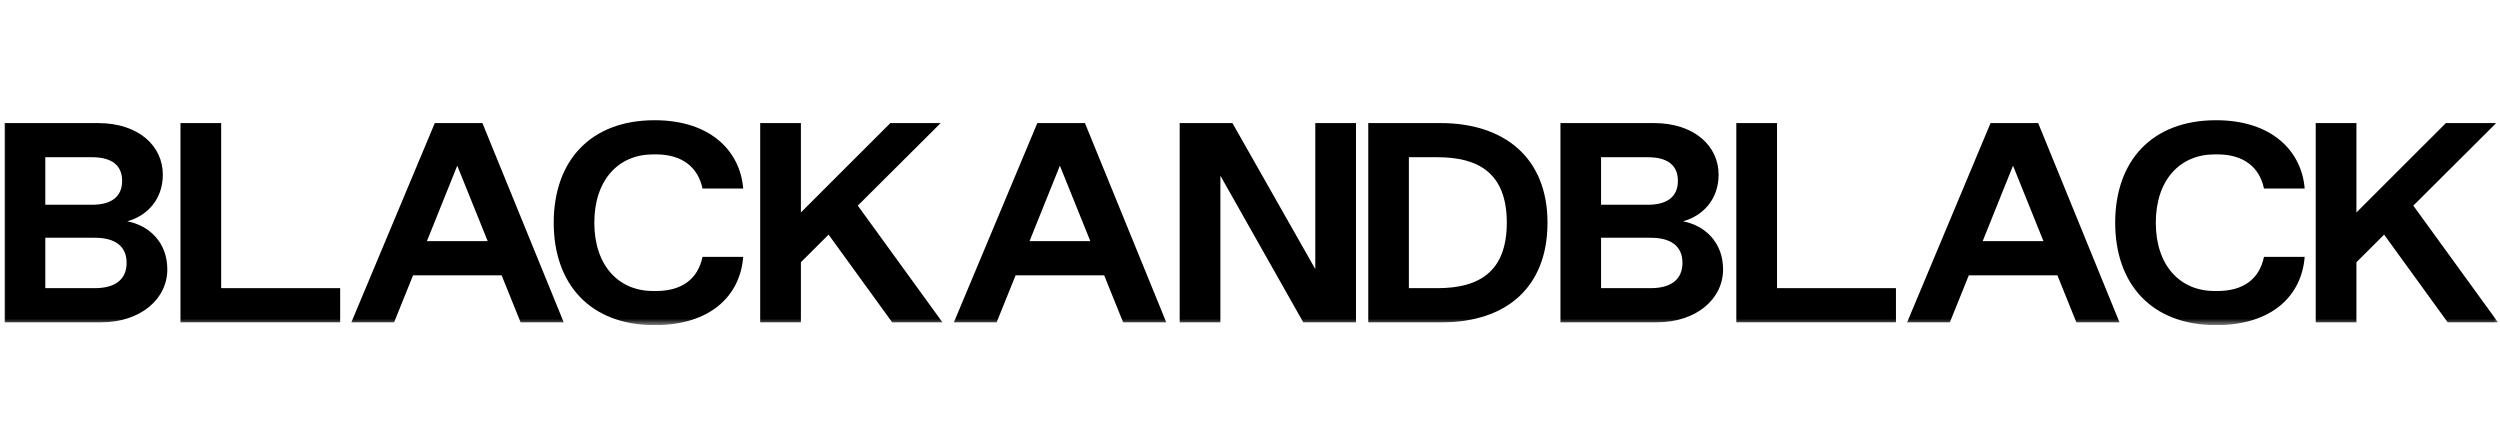 <svg width="200" height="35" viewBox="0 0 200 35" fill="none" xmlns="http://www.w3.org/2000/svg">
<g clip-path="url(#clip0_2736_3583)">
<mask id="mask0_2736_3583" style="mask-type:luminance" maskUnits="userSpaceOnUse" x="0" y="9" width="200" height="17">
<path d="M200 9H0V26H200V9Z" fill="white"/>
</mask>
<g mask="url(#mask0_2736_3583)">
<path d="M0.375 25.784V9.846H7.844C11.1 9.846 13.027 11.692 13.027 13.969C13.027 15.907 11.822 17.249 10.181 17.704C11.94 18.043 13.385 19.39 13.385 21.55C13.385 23.944 11.217 25.784 8.085 25.784H0.375ZM3.624 16.381H7.362C8.925 16.381 9.771 15.723 9.771 14.467C9.771 13.212 8.925 12.578 7.362 12.578H3.624V16.381ZM3.624 23.052H7.596C9.166 23.052 10.129 22.393 10.129 21.027C10.129 19.661 9.166 19.021 7.596 19.021H3.624V23.052Z" fill="black"/>
<path d="M14.438 25.784V9.846H17.693V23.052H27.213V25.784H14.438Z" fill="black"/>
<path d="M41.647 25.784L40.13 22.024H33.045L31.528 25.784H28.109L34.784 9.846H38.593L45.098 25.784H41.647ZM34.152 19.292H39.016L36.581 13.255L34.152 19.292Z" fill="black"/>
<path d="M44.297 17.815C44.297 12.917 47.188 9.618 52.371 9.618C56.832 9.618 59.215 12.08 59.456 15.083H56.2C55.842 13.354 54.54 12.351 52.489 12.351H52.248C49.474 12.351 47.546 14.4 47.546 17.815C47.546 21.23 49.474 23.28 52.248 23.28H52.489C54.54 23.28 55.836 22.326 56.2 20.547H59.456C59.215 23.667 56.832 26.012 52.371 26.012C47.188 26.012 44.297 22.707 44.297 17.815Z" fill="black"/>
<path d="M71.372 25.784L66.286 18.769L64.072 20.978V25.784H60.816V9.846H64.072V16.997L71.228 9.846H75.253L68.624 16.449L75.396 25.784H71.372Z" fill="black"/>
<path d="M89.85 25.784L88.333 22.024H81.248L79.731 25.784H76.312L82.987 9.846H86.796L93.301 25.784H89.85ZM82.362 19.292H87.226L84.791 13.255L82.362 19.292Z" fill="black"/>
<path d="M105.223 9.846H108.479V25.784H104.26L97.631 14.055V25.784H94.375V9.846H98.594L105.223 21.526V9.846Z" fill="black"/>
<path d="M109.461 25.784V9.846H115.243C120.303 9.846 123.8 12.578 123.8 17.815C123.8 23.052 120.427 25.784 115.367 25.784H109.461ZM112.71 23.052H115.002C118.258 23.052 120.544 21.797 120.544 17.815C120.544 13.827 118.252 12.578 115.002 12.578H112.71V23.052Z" fill="black"/>
<path d="M124.836 25.784V9.846H132.305C135.561 9.846 137.488 11.692 137.488 13.969C137.488 15.907 136.283 17.249 134.642 17.704C136.401 18.043 137.846 19.39 137.846 21.55C137.846 23.944 135.678 25.784 132.546 25.784H124.836ZM128.085 16.381H131.823C133.392 16.381 134.232 15.723 134.232 14.467C134.232 13.212 133.392 12.578 131.823 12.578H128.085V16.381ZM128.085 23.052H132.064C133.633 23.052 134.597 22.393 134.597 21.027C134.597 19.661 133.633 19.021 132.064 19.021H128.085V23.052Z" fill="black"/>
<path d="M138.906 25.784V9.846H142.162V23.052H151.676V25.784H138.906Z" fill="black"/>
<path d="M166.108 25.784L164.591 22.024H157.506L155.989 25.784H152.57L159.245 9.846H163.054L169.559 25.784H166.108ZM158.613 19.292H163.477L161.042 13.255L158.613 19.292Z" fill="black"/>
<path d="M169.215 17.815C169.215 12.917 172.106 9.618 177.289 9.618C181.743 9.618 184.133 12.08 184.374 15.083H181.118C180.76 13.354 179.458 12.351 177.406 12.351H177.166C174.398 12.351 172.464 14.4 172.464 17.815C172.464 21.23 174.392 23.28 177.166 23.28H177.406C179.458 23.28 180.753 22.326 181.118 20.547H184.374C184.133 23.667 181.75 26.012 177.289 26.012C172.106 26.012 169.215 22.707 169.215 17.815Z" fill="black"/>
<path d="M195.813 25.784L190.728 18.769L188.514 20.978V25.784H185.258V9.846H188.514V16.997L195.67 9.846H199.694L193.065 16.449L199.837 25.784H195.813Z" fill="black"/>
</g>
</g>
<defs>
<clipPath id="clip0_2736_3583">
<rect width="200" height="17" fill="white" transform="translate(0 9)"/>
</clipPath>
</defs>
</svg>
